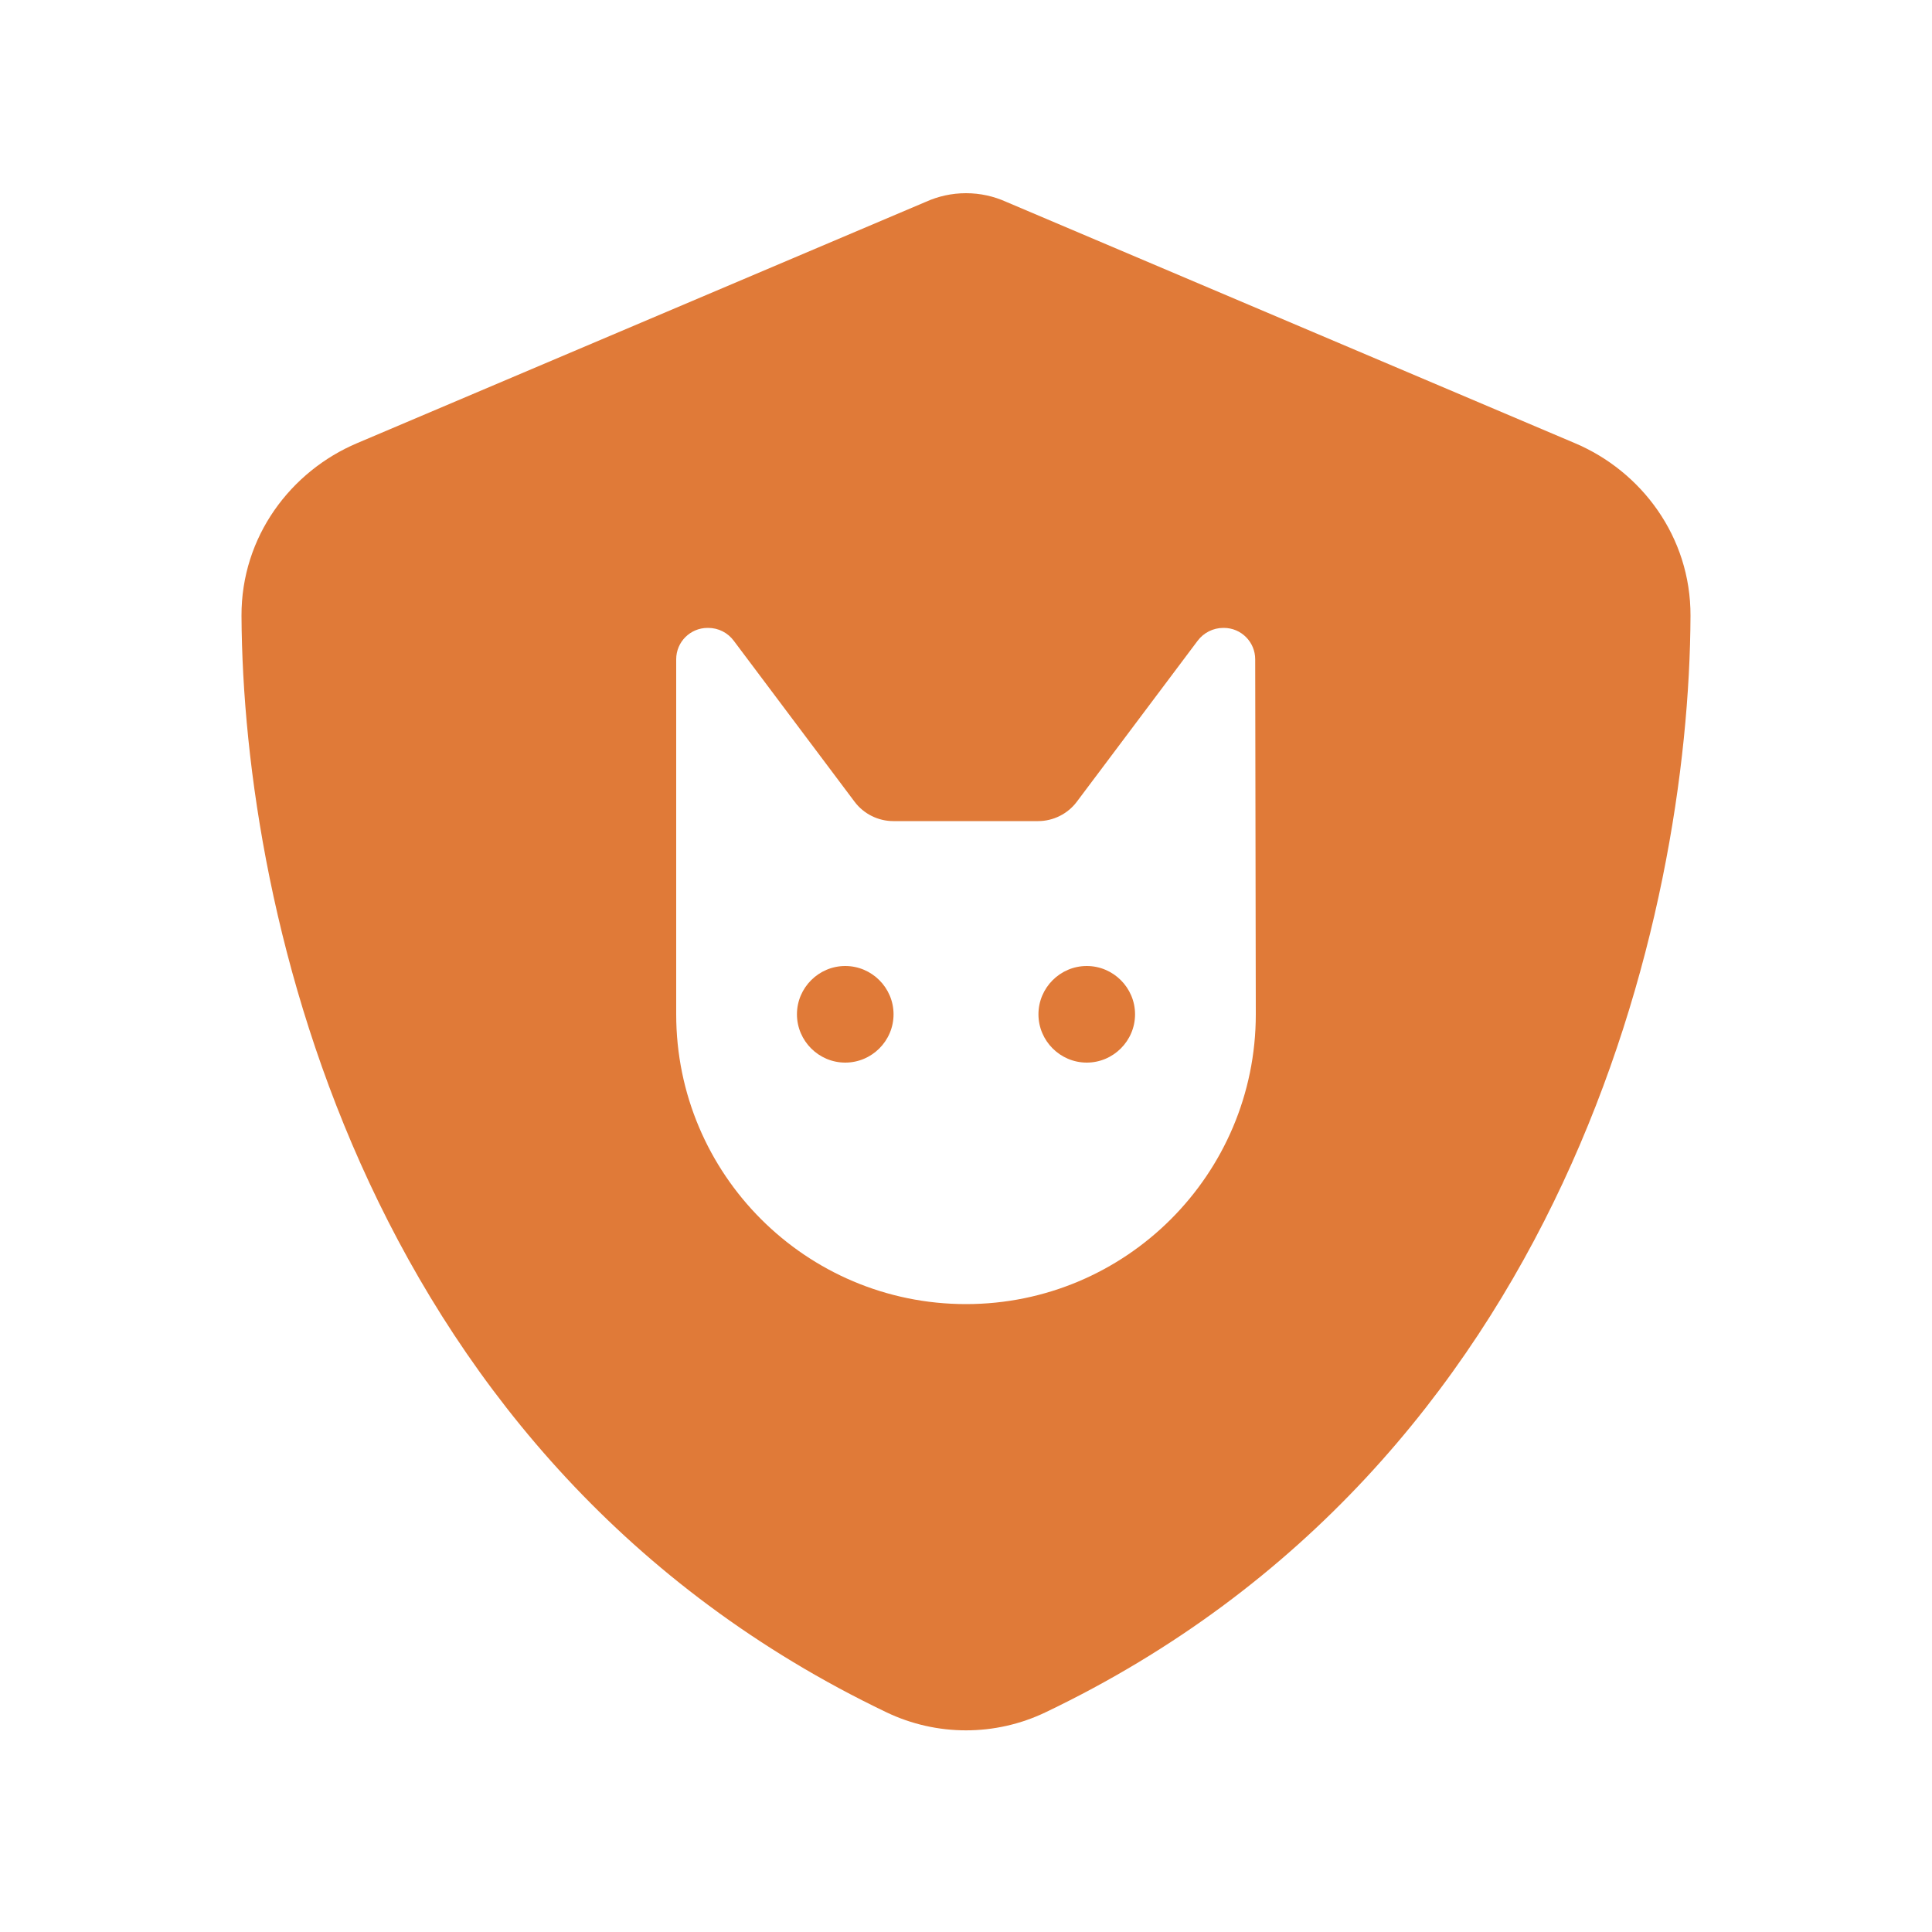 <?xml version="1.0" encoding="utf-8"?>
<svg xmlns="http://www.w3.org/2000/svg" viewBox="0 0 640 640">
  <path fill="#e07a38" d="M333.4 66.9C329.2 65 324.7 64 320 64C315.3 64 310.8 65 306.6 66.9L118.3 146.8C96.3 156.1 79.9 177.8 80 204C80.5 303.2 121.3 484.7 293.6 567.2C310.3 575.2 329.7 575.2 346.4 567.2C518.8 484.7 559.6 303.2 560 204C560.1 177.8 543.7 156.1 521.7 146.8L333.4 66.9zM224 218.4C224 212.6 228.7 208 234.4 208L234.6 208C238 208 241.1 209.6 243.1 212.3L283.1 265.6C286.1 269.6 290.9 272 295.9 272L343.9 272C348.9 272 353.7 269.6 356.7 265.6L396.7 212.3C398.7 209.6 401.9 208 405.2 208L405.4 208C411.2 208 415.8 212.7 415.8 218.4L416 336C416 389 373 432 320 432C267 432 224 389 224 336L224 218.4zM280 352C288.8 352 296 344.8 296 336C296 327.2 288.8 320 280 320C271.2 320 264 327.2 264 336C264 344.8 271.2 352 280 352zM376 336C376 327.2 368.8 320 360 320C351.2 320 344 327.2 344 336C344 344.8 351.2 352 360 352C368.8 352 376 344.8 376 336z"/>
</svg>